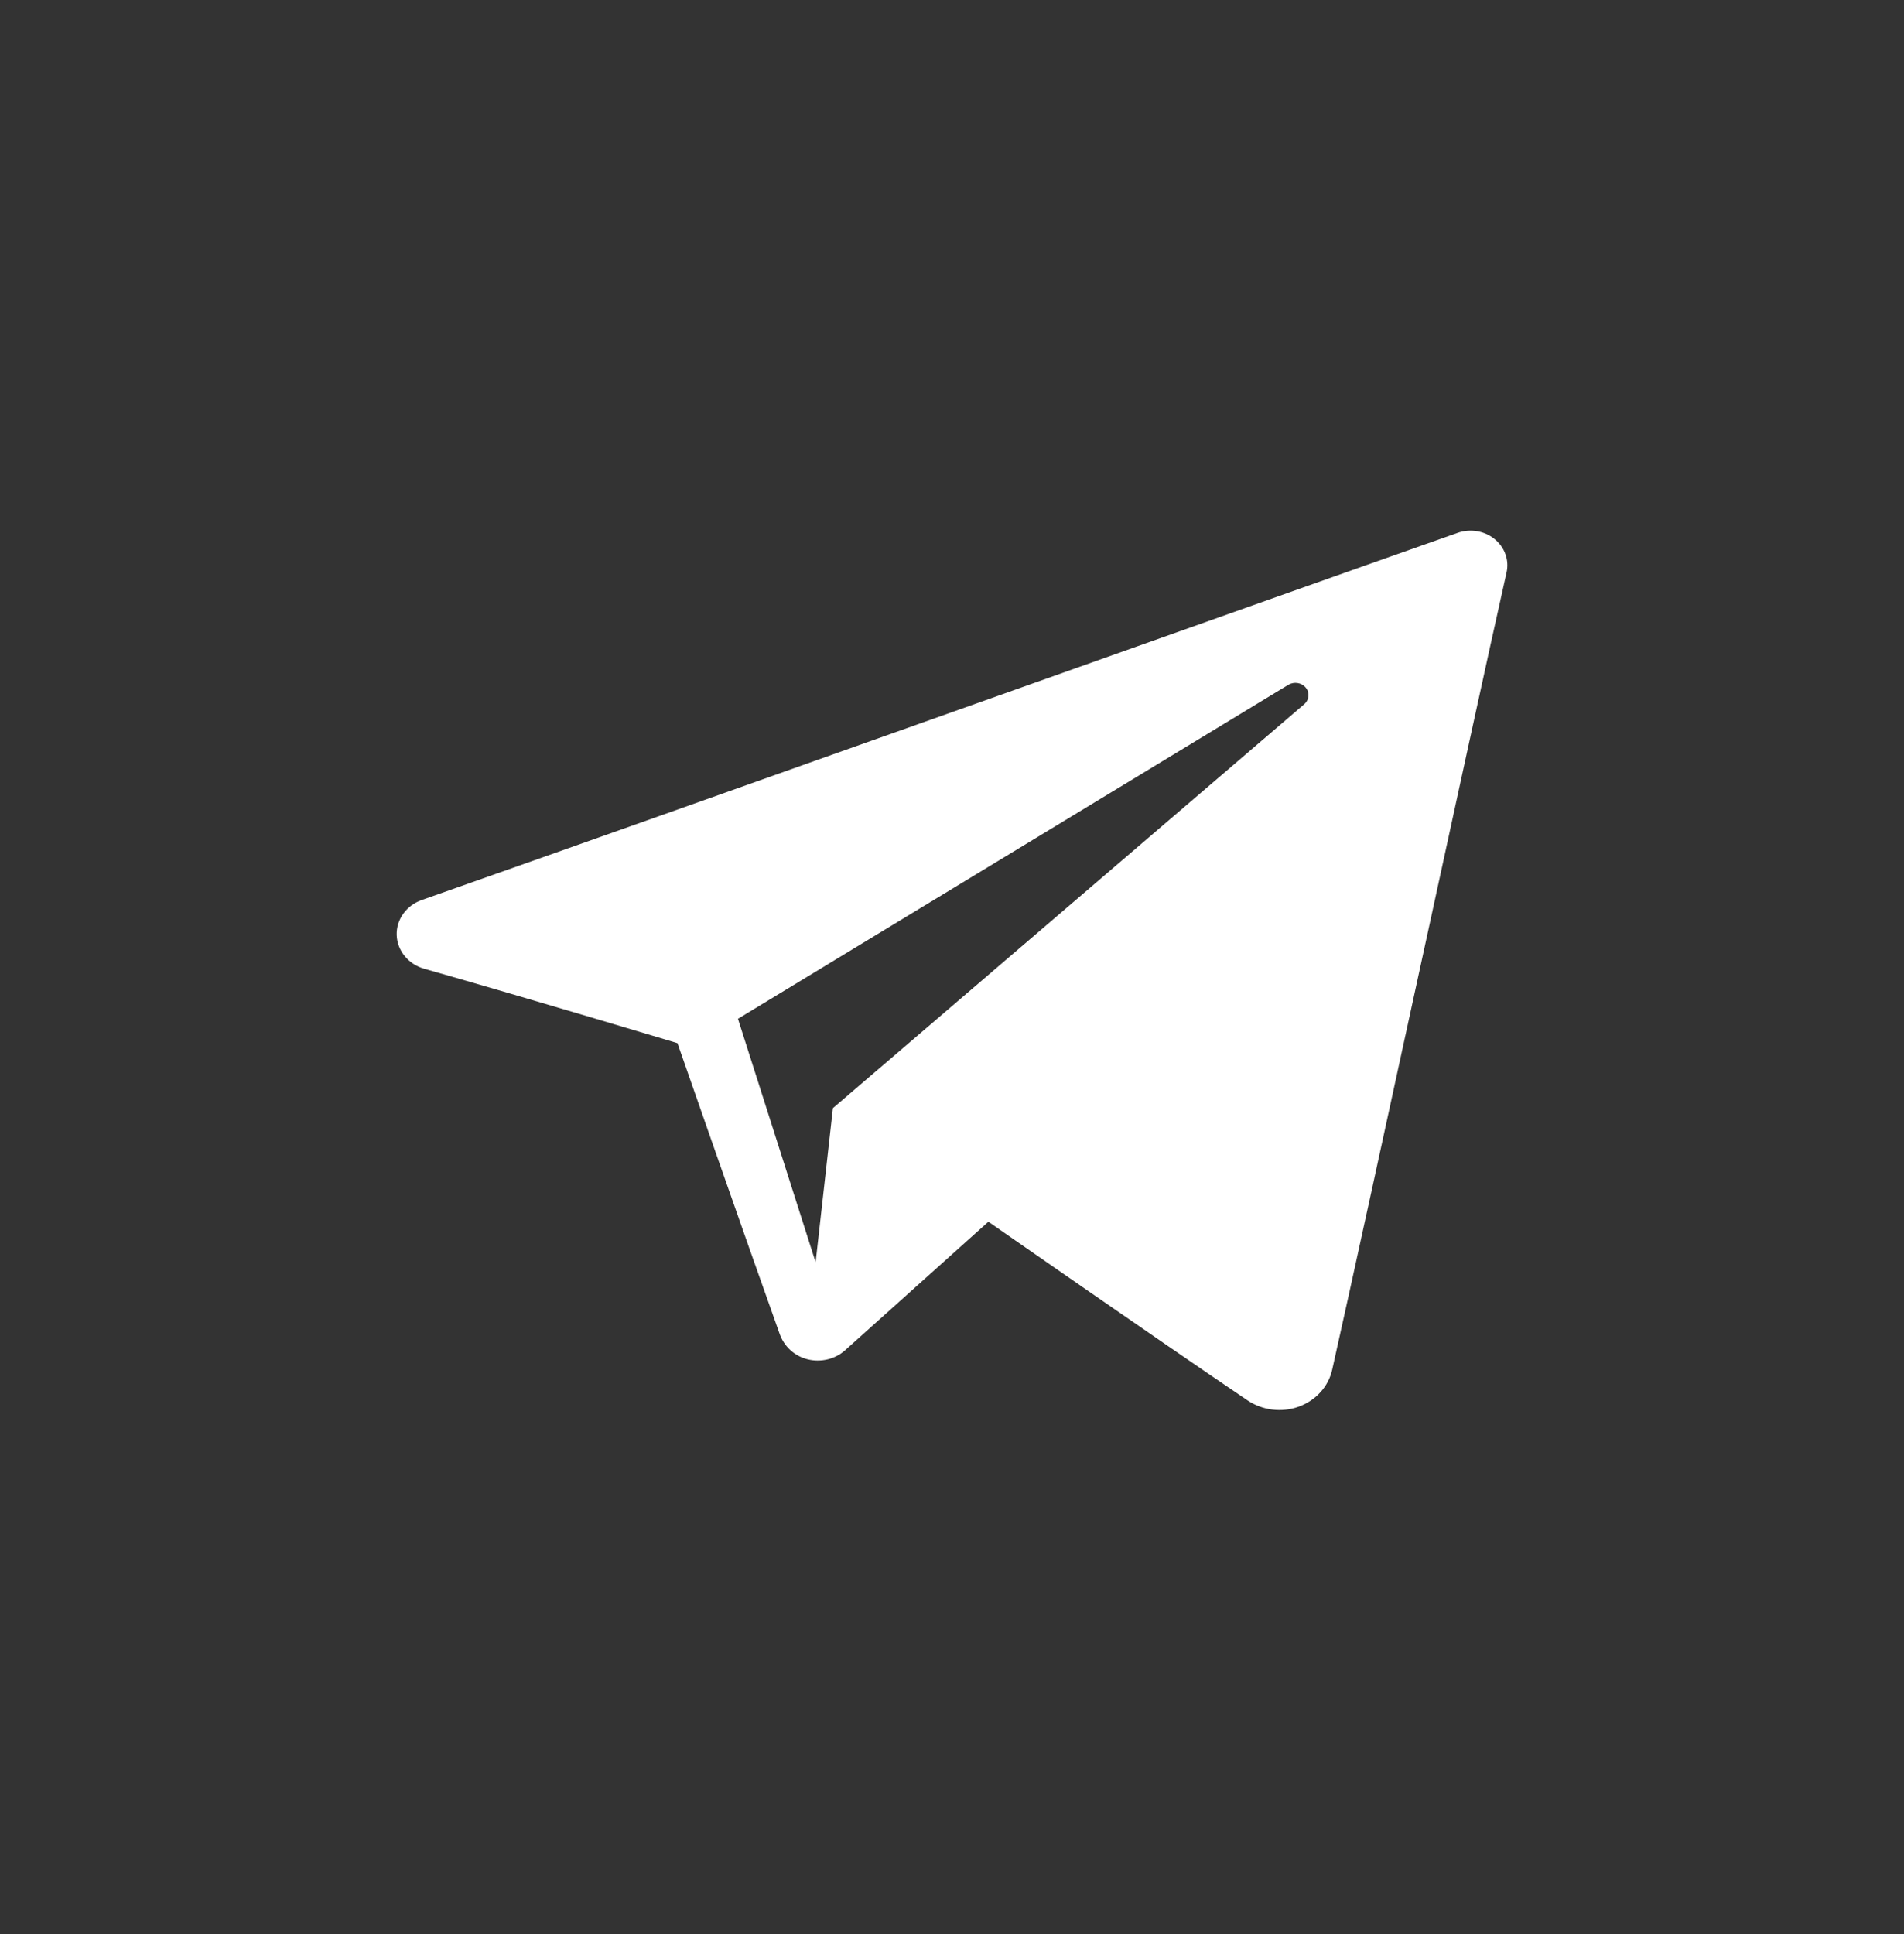 <svg width="64" height="65" viewBox="0 0 64 65" fill="none" xmlns="http://www.w3.org/2000/svg">
<rect x="0" y="0" width="64" height="65" fill="#333333" stroke="none"/>
<path fill-rule="evenodd" clip-rule="evenodd" d="M41.931 47.063C42.432 47.4 43.078 47.484 43.653 47.277C44.228 47.069 44.652 46.602 44.779 46.036C46.131 40.001 49.41 24.725 50.641 19.235C50.734 18.821 50.578 18.391 50.236 18.115C49.894 17.838 49.419 17.759 48.996 17.908C42.474 20.201 22.388 27.361 14.178 30.247C13.656 30.43 13.317 30.906 13.334 31.428C13.353 31.951 13.723 32.405 14.257 32.557C17.939 33.603 22.772 35.059 22.772 35.059C22.772 35.059 25.03 41.539 26.208 44.834C26.356 45.248 26.696 45.573 27.146 45.685C27.594 45.796 28.073 45.68 28.407 45.38C30.299 43.683 33.223 41.06 33.223 41.06C33.223 41.06 38.779 44.93 41.931 47.063ZM24.805 34.24L27.416 42.424L27.997 37.242C27.997 37.242 38.087 28.595 43.84 23.667C44.008 23.522 44.031 23.279 43.891 23.11C43.752 22.94 43.497 22.9 43.306 23.015C36.639 27.06 24.805 34.24 24.805 34.24Z" fill="white"/>
</svg>
